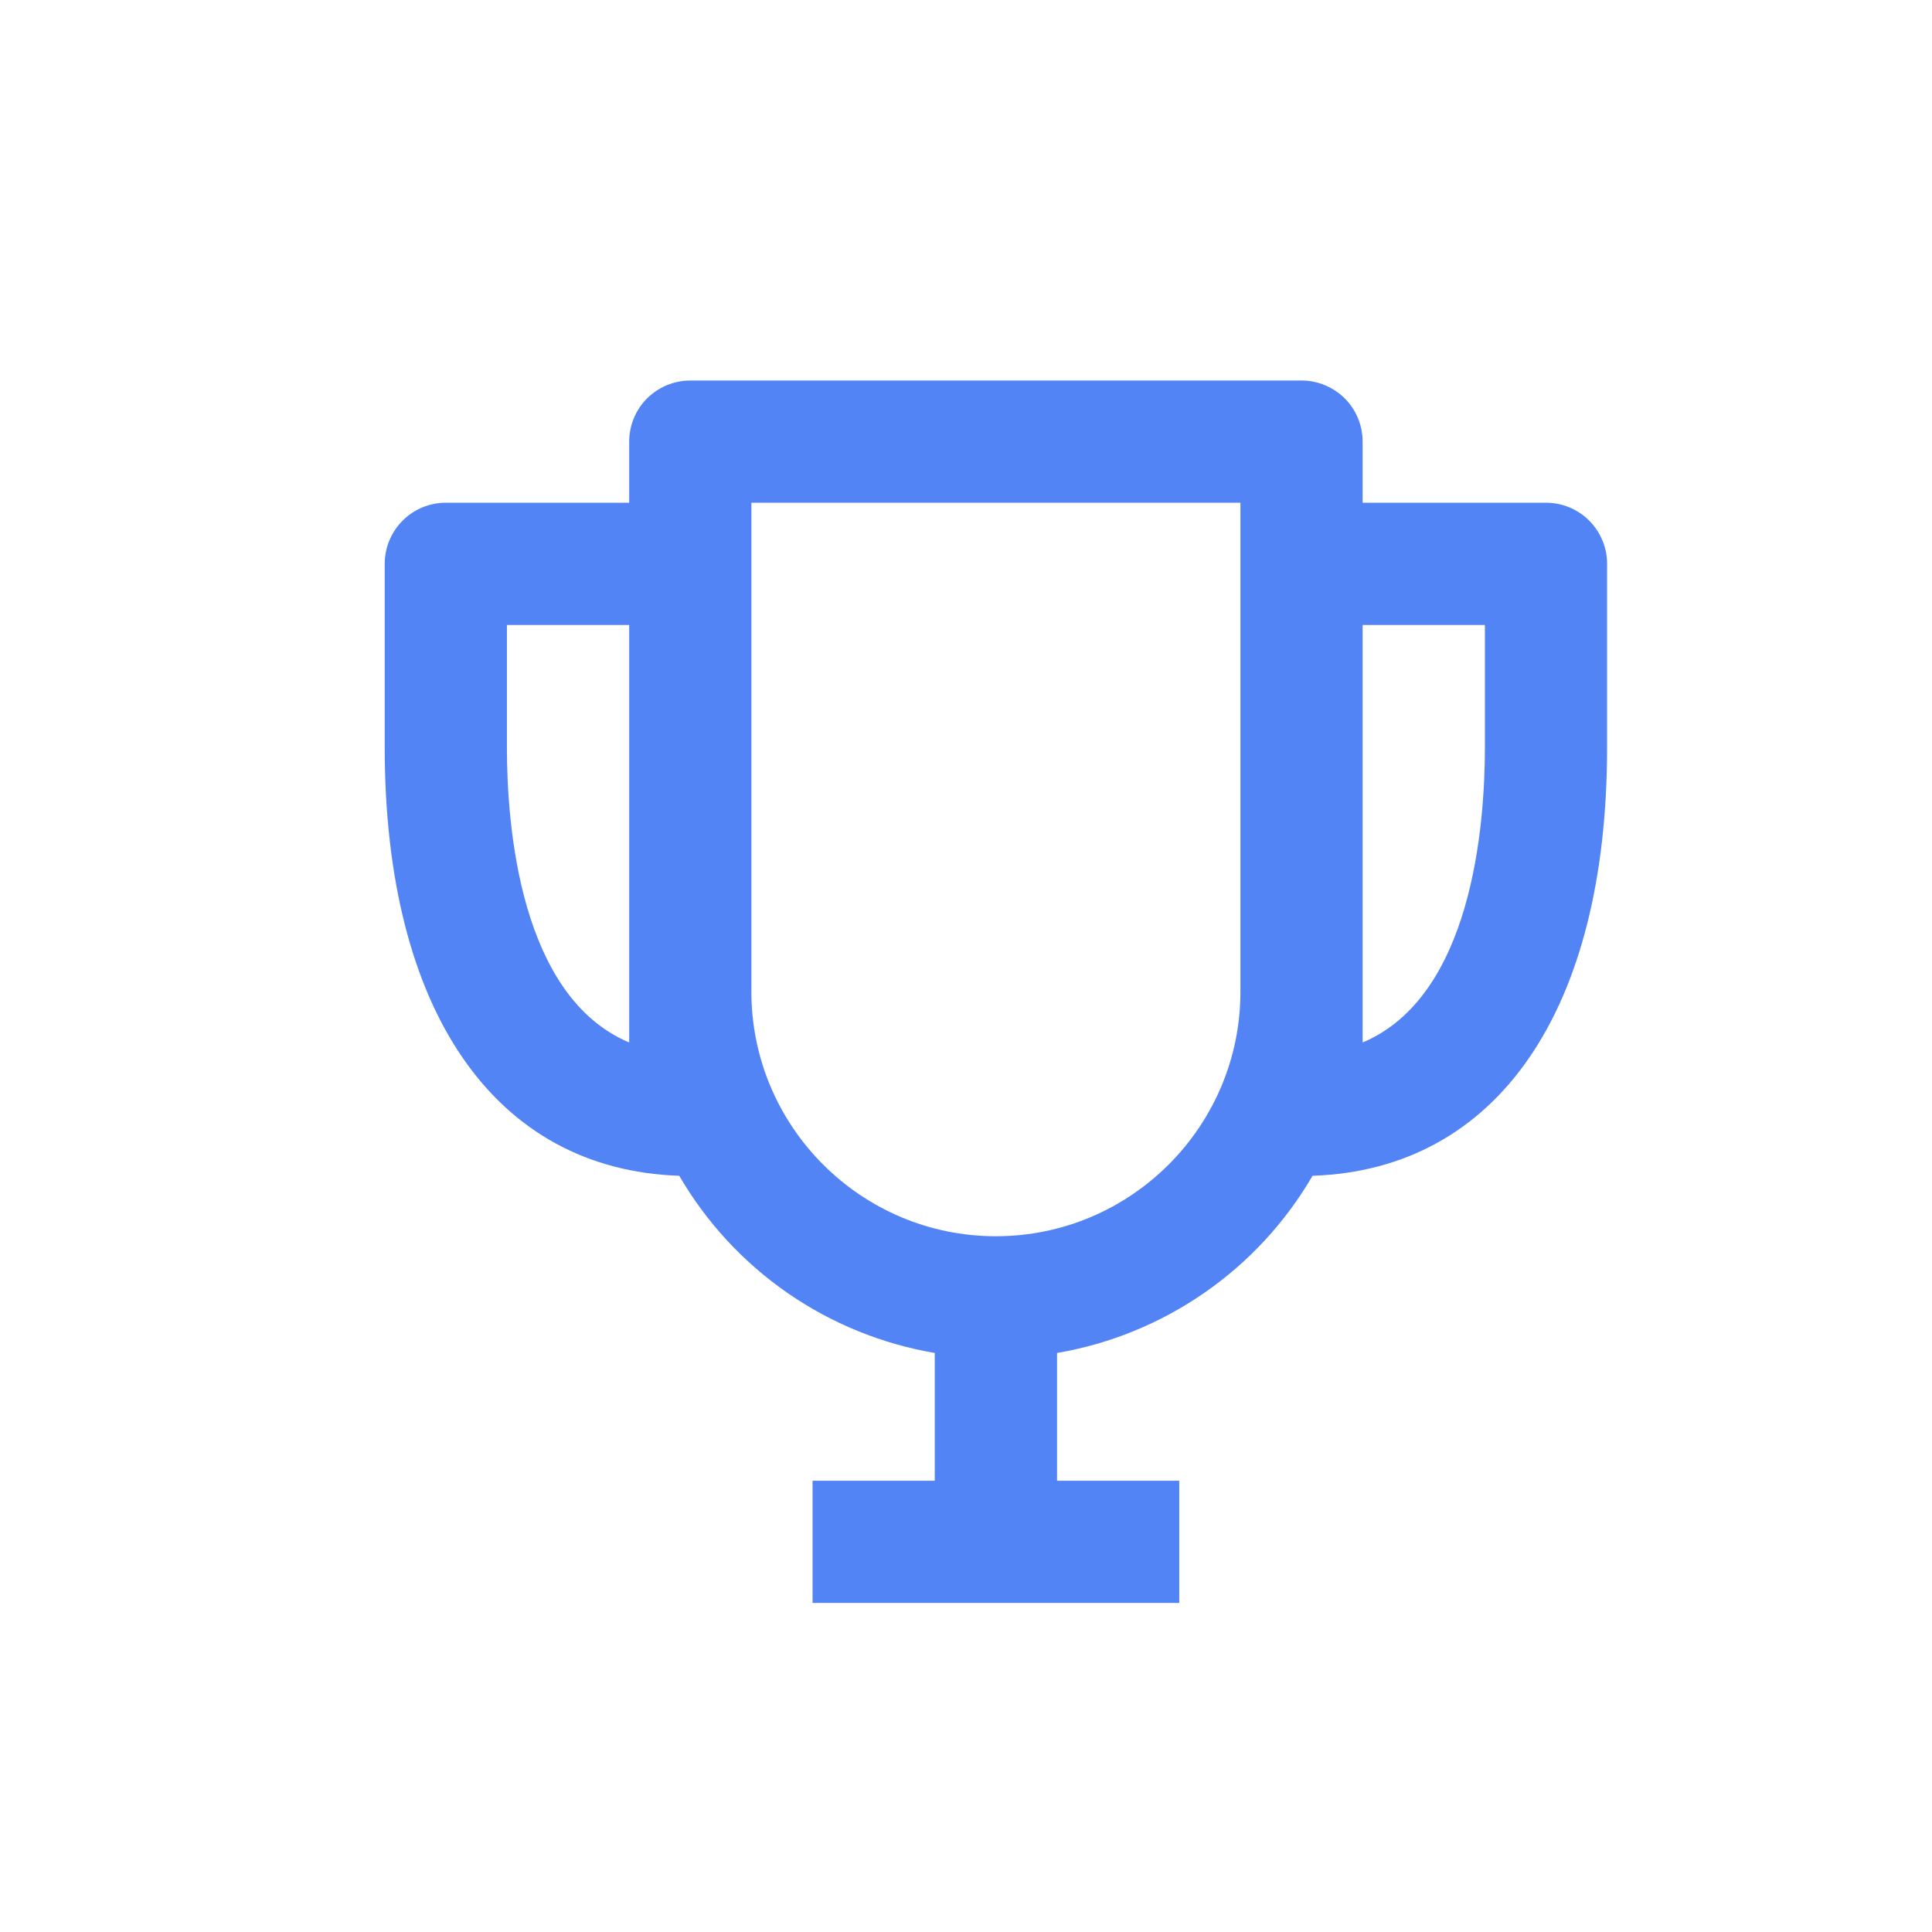 <svg width="24" height="24" viewBox="0 0 24 24" fill="none" xmlns="http://www.w3.org/2000/svg">
<path d="M19.205 6.245H16.927V5.486C16.927 5.284 16.847 5.091 16.705 4.949C16.562 4.807 16.369 4.727 16.168 4.727H8.575C8.374 4.727 8.181 4.807 8.038 4.949C7.896 5.091 7.816 5.284 7.816 5.486V6.245H5.538C5.337 6.245 5.143 6.325 5.001 6.468C4.859 6.61 4.779 6.803 4.779 7.004V9.282C4.779 12.555 6.145 14.529 8.438 14.606C8.773 15.183 9.232 15.679 9.78 16.06C10.329 16.44 10.954 16.695 11.612 16.807V18.394H10.094V19.912H14.649V18.394H13.131V16.807C13.789 16.695 14.414 16.439 14.962 16.059C15.511 15.679 15.969 15.183 16.305 14.606C18.598 14.529 19.964 12.555 19.964 9.282V7.004C19.964 6.803 19.884 6.61 19.742 6.468C19.6 6.325 19.407 6.245 19.205 6.245ZM6.297 9.282V7.764H7.816V12.95C6.461 12.379 6.297 10.269 6.297 9.282ZM12.371 15.357C10.697 15.357 9.334 13.994 9.334 12.319V6.245H15.409V12.319C15.409 13.994 14.046 15.357 12.371 15.357ZM16.927 12.95V7.764H18.446V9.282C18.446 10.269 18.282 12.379 16.927 12.95Z" fill="#5384F6"/>
</svg>
